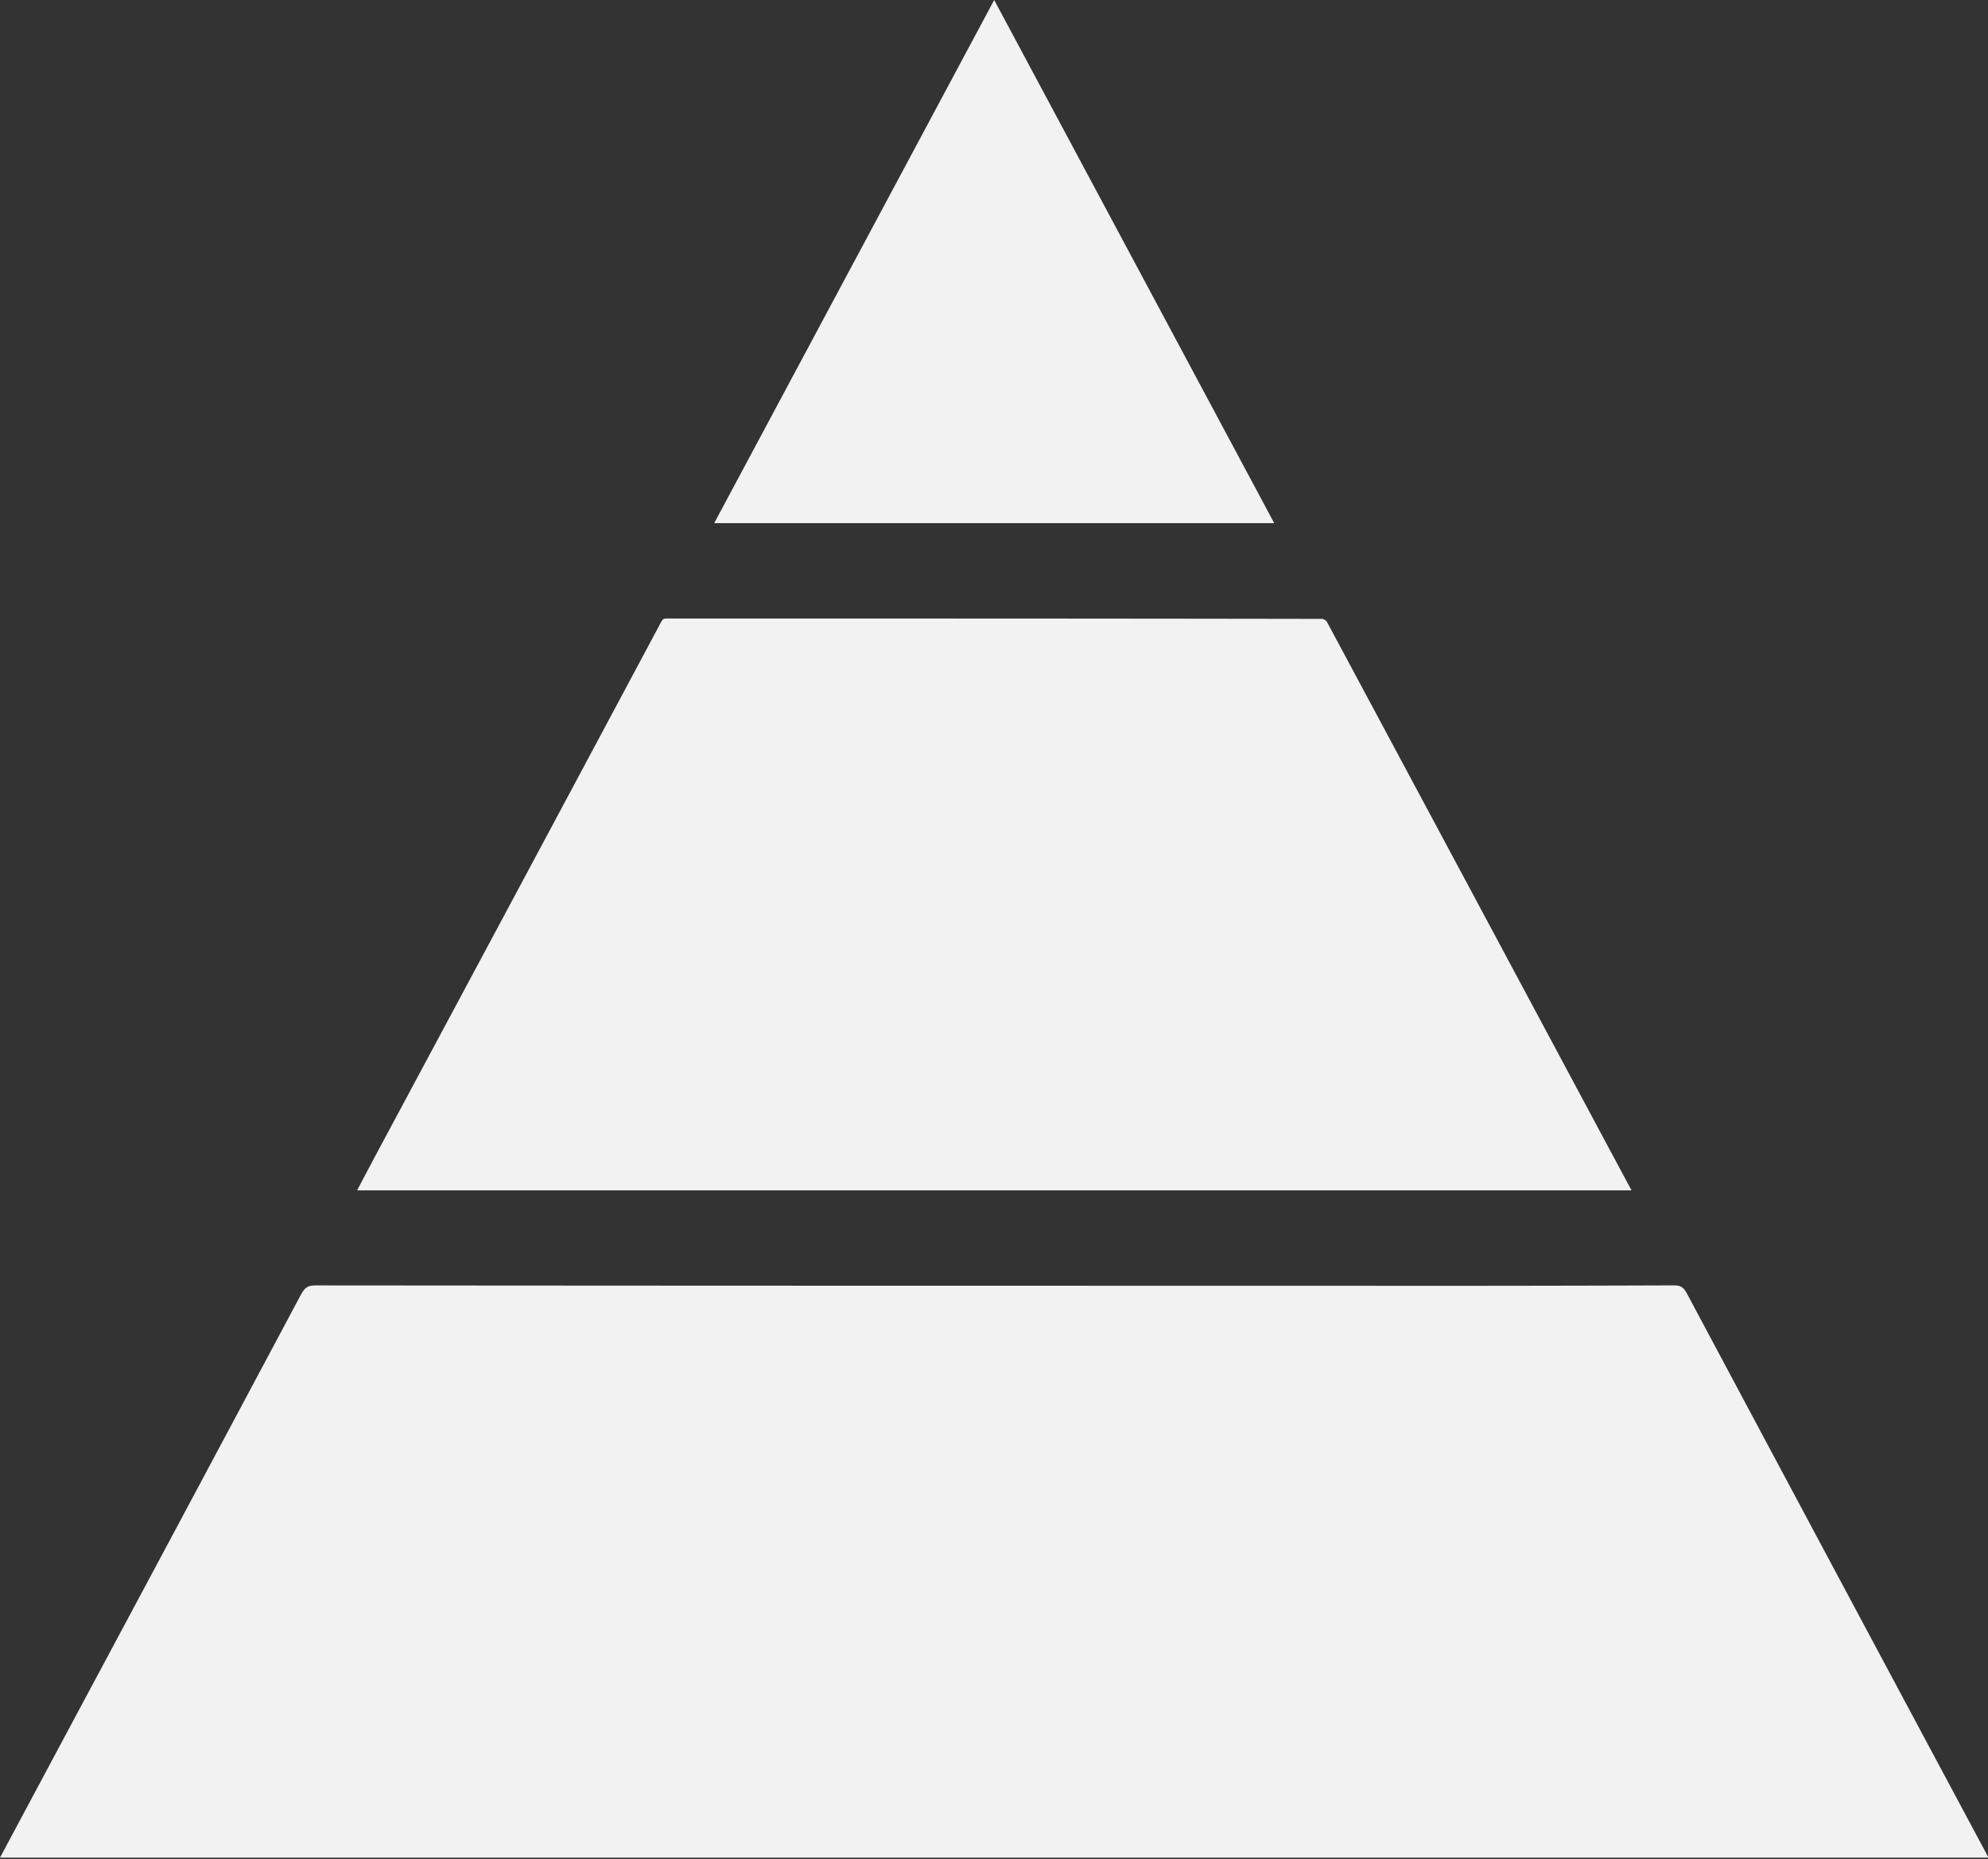 <?xml version="1.0" encoding="UTF-8" standalone="no"?><svg xmlns="http://www.w3.org/2000/svg" xmlns:xlink="http://www.w3.org/1999/xlink" fill="#f2f2f2" height="67.8" preserveAspectRatio="xMidYMid meet" version="1" viewBox="0.0 0.0 72.5 67.8" width="72.5" zoomAndPan="magnify"><rect x="0.0" y="0.0" width="72.5" height="67.8" fill="#333333" stroke="none"/><g data-name="16" id="change1_1"><path d="M46.469,19.08H26.046L36.257,0Zm12.2,22.787q-5.138-9.6-10.285-19.2a.33.33,0,0,0-.155-.095q-7.366-.012-14.745-.013l-9.17,0c-.106,0-.135,0-.222.162q-3.75,7.02-7.508,14.033L13.97,41.631c-.272.508-.542,1.018-.819,1.541l-.128.243H59.5ZM70.457,63.9q-4.464-8.342-8.918-16.687c-.153-.287-.249-.336-.542-.332q-6.267.023-12.535.013H40.134q-14.309,0-28.608-.012h0c-.285,0-.4.051-.567.365q-4.1,7.692-8.214,15.371L0,67.752H72.519Z"/></g></svg>